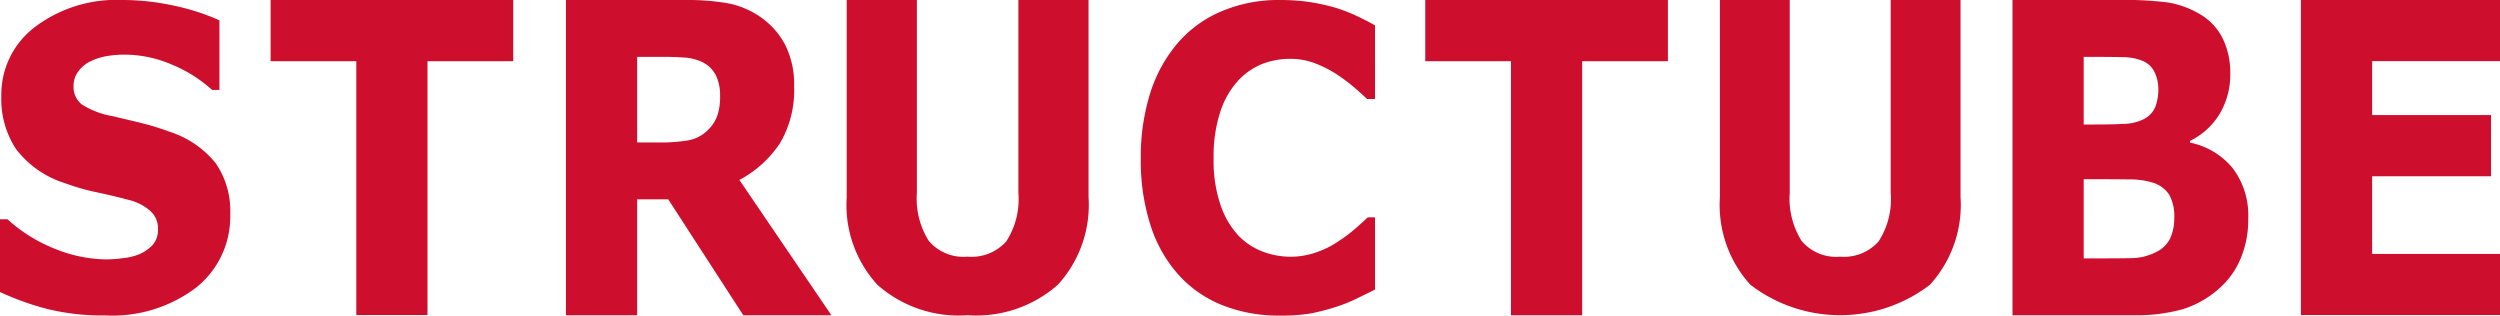 <?xml version="1.0" encoding="UTF-8"?> <svg xmlns="http://www.w3.org/2000/svg" xmlns:xlink="http://www.w3.org/1999/xlink" viewBox="0 0 60.041 7.579"><defs><style> .cls-1 { fill: none; } .cls-2 { clip-path: url(#clip-path); } .cls-3 { fill: #ce0e2d; } .cls-4 { clip-path: url(#clip-path-2); } </style><clipPath id="clip-path" transform="translate(0 0)"><rect class="cls-1" y="0" width="60.041" height="7.579"></rect></clipPath><clipPath id="clip-path-2" transform="translate(0 0)"><rect class="cls-1" y="0" width="60.041" height="7.58"></rect></clipPath></defs><g id="Layer_2" data-name="Layer 2"><g id="Layer_1-2" data-name="Layer 1"><g><g class="cls-2"><path class="cls-3" d="M5.529,5.145a2.177,2.177,0,0,1-.81,1.755,3.333,3.333,0,0,1-2.201.675,5.478,5.478,0,0,1-1.4-.159,6.65,6.65,0,0,1-1.118-.403V5.266h.18a3.724,3.724,0,0,0,1.151.714,3.369,3.369,0,0,0,1.227.25,3.429,3.429,0,0,0,.397-.03,1.44,1.44,0,0,0,.401-.099.985.985,0,0,0,.314-.222.56.56,0,0,0,.124-.395.554.554,0,0,0-.181-.415,1.201,1.201,0,0,0-.524-.268q-.366-.098-.771-.184a5.207,5.207,0,0,1-.757-.218,2.365,2.365,0,0,1-1.172-.813,2.175,2.175,0,0,1-.357-1.274A2.032,2.032,0,0,1,.843.646a3.237,3.237,0,0,1,2.083-.646,5.782,5.782,0,0,1,1.265.139,5.387,5.387,0,0,1,1.079.349v1.672h-.176a3.317,3.317,0,0,0-.955-.604,2.892,2.892,0,0,0-1.154-.244,2.496,2.496,0,0,0-.411.034,1.44,1.44,0,0,0-.398.125.785.785,0,0,0-.288.234.569.569,0,0,0-.121.357.533.533,0,0,0,.195.444,1.986,1.986,0,0,0,.734.282q.357.084.683.163a6.297,6.297,0,0,1,.702.216,2.335,2.335,0,0,1,1.096.748,2.015,2.015,0,0,1,.352,1.23" transform="translate(0 0)"></path></g><polygon class="cls-3" points="6.499 0 6.499 1.469 8.557 1.469 8.557 7.567 10.267 7.567 10.267 1.469 12.326 1.469 12.326 0 6.499 0"></polygon><g class="cls-4"><path class="cls-3" d="M19.967,7.571h-2.116l-1.802-2.783h-.747v2.783h-1.71V0h2.866a5.738,5.738,0,0,1,1.008.076,2.051,2.051,0,0,1,.793.33,1.873,1.873,0,0,1,.591.658,2.091,2.091,0,0,1,.221,1.012,2.48,2.48,0,0,1-.341,1.366,2.662,2.662,0,0,1-.973.879Zm-2.673-5.272a1.093,1.093,0,0,0-.102-.492.714.714,0,0,0-.343-.324,1.164,1.164,0,0,0-.401-.1c-.152-.011-.329-.018-.532-.018h-.614v2.057h.522a4.117,4.117,0,0,0,.674-.046.892.892,0,0,0,.457-.21.958.958,0,0,0,.259-.351,1.378,1.378,0,0,0,.08-.516" transform="translate(0 0)"></path><path class="cls-3" d="M26.143,4.731a2.841,2.841,0,0,1-.737,2.107,2.955,2.955,0,0,1-2.169.732,2.945,2.945,0,0,1-2.167-.732,2.839,2.839,0,0,1-.735-2.102V0h1.685v4.633a1.901,1.901,0,0,0,.286,1.152,1.091,1.091,0,0,0,.931.379,1.121,1.121,0,0,0,.928-.364,1.865,1.865,0,0,0,.293-1.167V0h1.685Z" transform="translate(0 0)"></path><path class="cls-3" d="M30.72,7.579a3.639,3.639,0,0,1-1.339-.24,2.832,2.832,0,0,1-1.055-.715,3.261,3.261,0,0,1-.686-1.186,5.067,5.067,0,0,1-.242-1.641,5.071,5.071,0,0,1,.23-1.573,3.436,3.436,0,0,1,.674-1.21,2.828,2.828,0,0,1,1.05-.749A3.485,3.485,0,0,1,30.724,0a4.901,4.901,0,0,1,.741.051,4.766,4.766,0,0,1,.61.135,4.102,4.102,0,0,1,.532.208c.159.077.297.148.416.214V2.377h-.192c-.081-.078-.183-.171-.308-.278a4.292,4.292,0,0,0-.422-.316,2.779,2.779,0,0,0-.519-.263,1.653,1.653,0,0,0-.595-.107,1.842,1.842,0,0,0-.675.124,1.613,1.613,0,0,0-.589.413,2.054,2.054,0,0,0-.417.738,3.422,3.422,0,0,0-.159,1.114,3.274,3.274,0,0,0,.173,1.143,2.042,2.042,0,0,0,.432.723,1.579,1.579,0,0,0,.596.383,1.92,1.92,0,0,0,.643.115,1.882,1.882,0,0,0,.608-.101,2.16,2.16,0,0,0,.55-.274,3.41,3.41,0,0,0,.398-.298c.122-.106.222-.197.303-.274h.173V6.955c-.164.081-.32.158-.469.229a3.676,3.676,0,0,1-.464.185,5.667,5.667,0,0,1-.601.157,4.368,4.368,0,0,1-.769.053" transform="translate(0 0)"></path><polygon class="cls-3" points="40.057 1.469 37.998 1.469 37.998 7.571 36.288 7.571 36.288 1.469 34.23 1.469 34.23 0 40.057 0 40.057 1.469"></polygon><path class="cls-3" d="M47.085,4.731a2.848,2.848,0,0,1-.734,2.107,3.544,3.544,0,0,1-4.314,0,2.849,2.849,0,0,1-.731-2.102V0h1.677v4.633a1.909,1.909,0,0,0,.284,1.152,1.082,1.082,0,0,0,.926.379,1.111,1.111,0,0,0,.923-.364,1.866,1.866,0,0,0,.292-1.167V0h1.677Z" transform="translate(0 0)"></path><path class="cls-3" d="M53.994,5.254a2.376,2.376,0,0,1-.193.981,1.969,1.969,0,0,1-.53.716,2.368,2.368,0,0,1-.861.478,4.163,4.163,0,0,1-1.188.142h-2.889V0h2.576a8.101,8.101,0,0,1,1.17.061,2.224,2.224,0,0,1,.739.27,1.386,1.386,0,0,1,.561.588,1.869,1.869,0,0,1,.184.842,1.847,1.847,0,0,1-.252.969,1.705,1.705,0,0,1-.715.654v.041a1.782,1.782,0,0,1,1.022.61,1.869,1.869,0,0,1,.376,1.219m-2.158-3.125a.946.946,0,0,0-.084-.382.55.55,0,0,0-.29-.283,1.248,1.248,0,0,0-.468-.091c-.188-.005-.45-.007-.788-.007h-.163V2.99h.271c.272,0,.504-.005.694-.015a1.123,1.123,0,0,0,.454-.103.587.587,0,0,0,.302-.307,1.218,1.218,0,0,0,.072-.436m.382,3.108a1.072,1.072,0,0,0-.121-.561.731.731,0,0,0-.411-.295,1.896,1.896,0,0,0-.546-.072q-.348-.005-.725-.005h-.372V6.206h.125q.711,0,1.018-.006a1.324,1.324,0,0,0,.568-.133.727.727,0,0,0,.365-.341,1.145,1.145,0,0,0,.099-.489" transform="translate(0 0)"></path><polygon class="cls-3" points="60.041 7.567 55.26 7.567 55.26 0 60.041 0 60.041 1.468 56.97 1.468 56.97 2.764 59.825 2.764 59.825 4.233 56.97 4.233 56.97 6.098 60.041 6.098 60.041 7.567"></polygon></g></g></g></g></svg> 